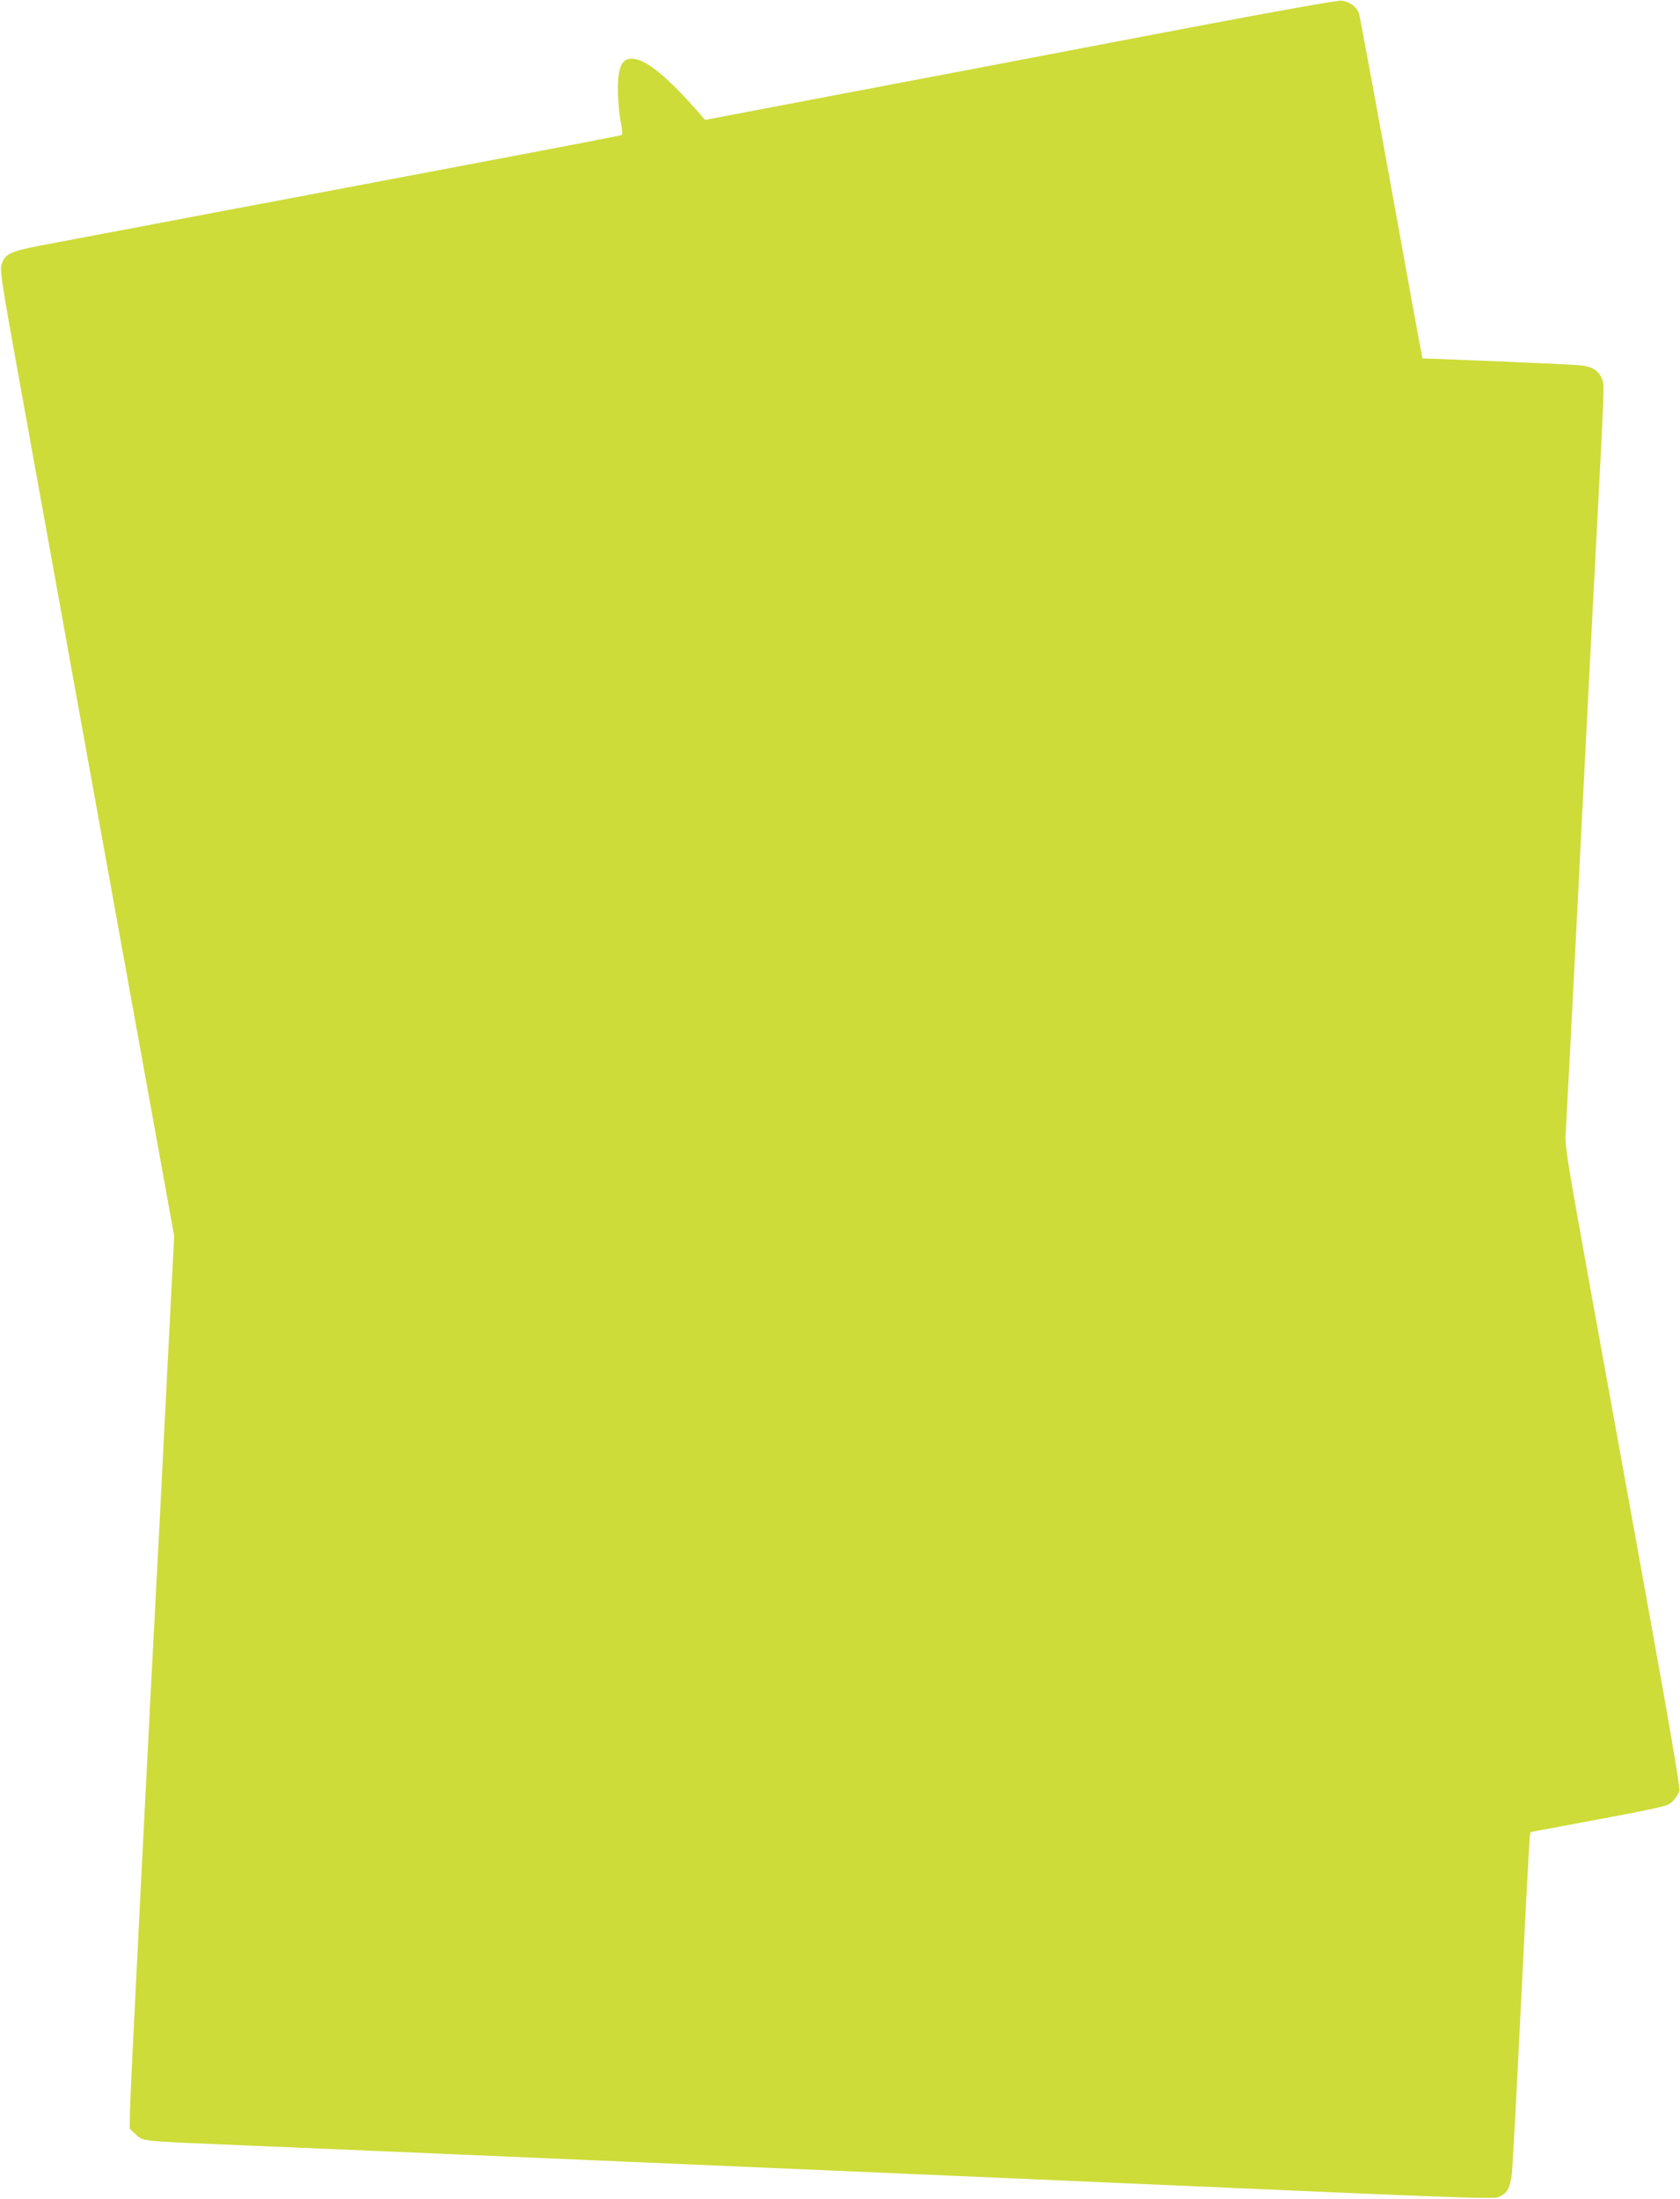 <?xml version="1.0" standalone="no"?>
<!DOCTYPE svg PUBLIC "-//W3C//DTD SVG 20010904//EN"
 "http://www.w3.org/TR/2001/REC-SVG-20010904/DTD/svg10.dtd">
<svg version="1.0" xmlns="http://www.w3.org/2000/svg"
 width="978pt" height="1280pt" viewBox="0 0 978 1280"
 preserveAspectRatio="xMidYMid meet">
<g transform="translate(0,1280) scale(0.1,-0.1)"
fill="#cddc39" stroke="none">
<path d="M6935 12641 c-456 -87 -1131 -216 -1500 -286 -368 -70 -818 -155
-1000 -190 l-330 -63 -45 51 c-147 169 -271 277 -342 298 -90 28 -123 -20
-121 -181 1 -58 8 -138 16 -178 8 -40 11 -74 8 -77 -8 -4 -229 -47 -901 -174
-261 -50 -893 -169 -1405 -266 -511 -97 -999 -189 -1083 -205 -172 -33 -205
-49 -223 -110 -10 -34 0 -101 96 -632 196 -1088 523 -2891 717 -3963 l192
-1060 -38 -740 c-20 -407 -42 -816 -46 -910 -58 -1084 -172 -3337 -173 -3428
l-2 -118 36 -34 c45 -41 13 -37 679 -65 554 -23 3007 -128 6404 -276 629 -27
826 -32 847 -24 53 22 70 52 80 137 5 43 29 494 54 1003 25 509 48 939 50 956
l5 30 258 48 c540 101 544 102 574 136 15 16 31 42 34 57 5 18 -55 369 -170
1003 -97 536 -248 1373 -337 1860 -150 830 -160 890 -154 970 3 47 42 787 85
1645 44 858 84 1646 90 1750 51 965 50 955 36 989 -20 49 -57 72 -123 79 -32
4 -253 14 -490 24 l-432 17 -10 51 c-6 27 -87 474 -181 993 -94 519 -175 953
-179 965 -16 40 -57 69 -103 73 -27 2 -356 -57 -873 -155z"/>
</g>
</svg>
